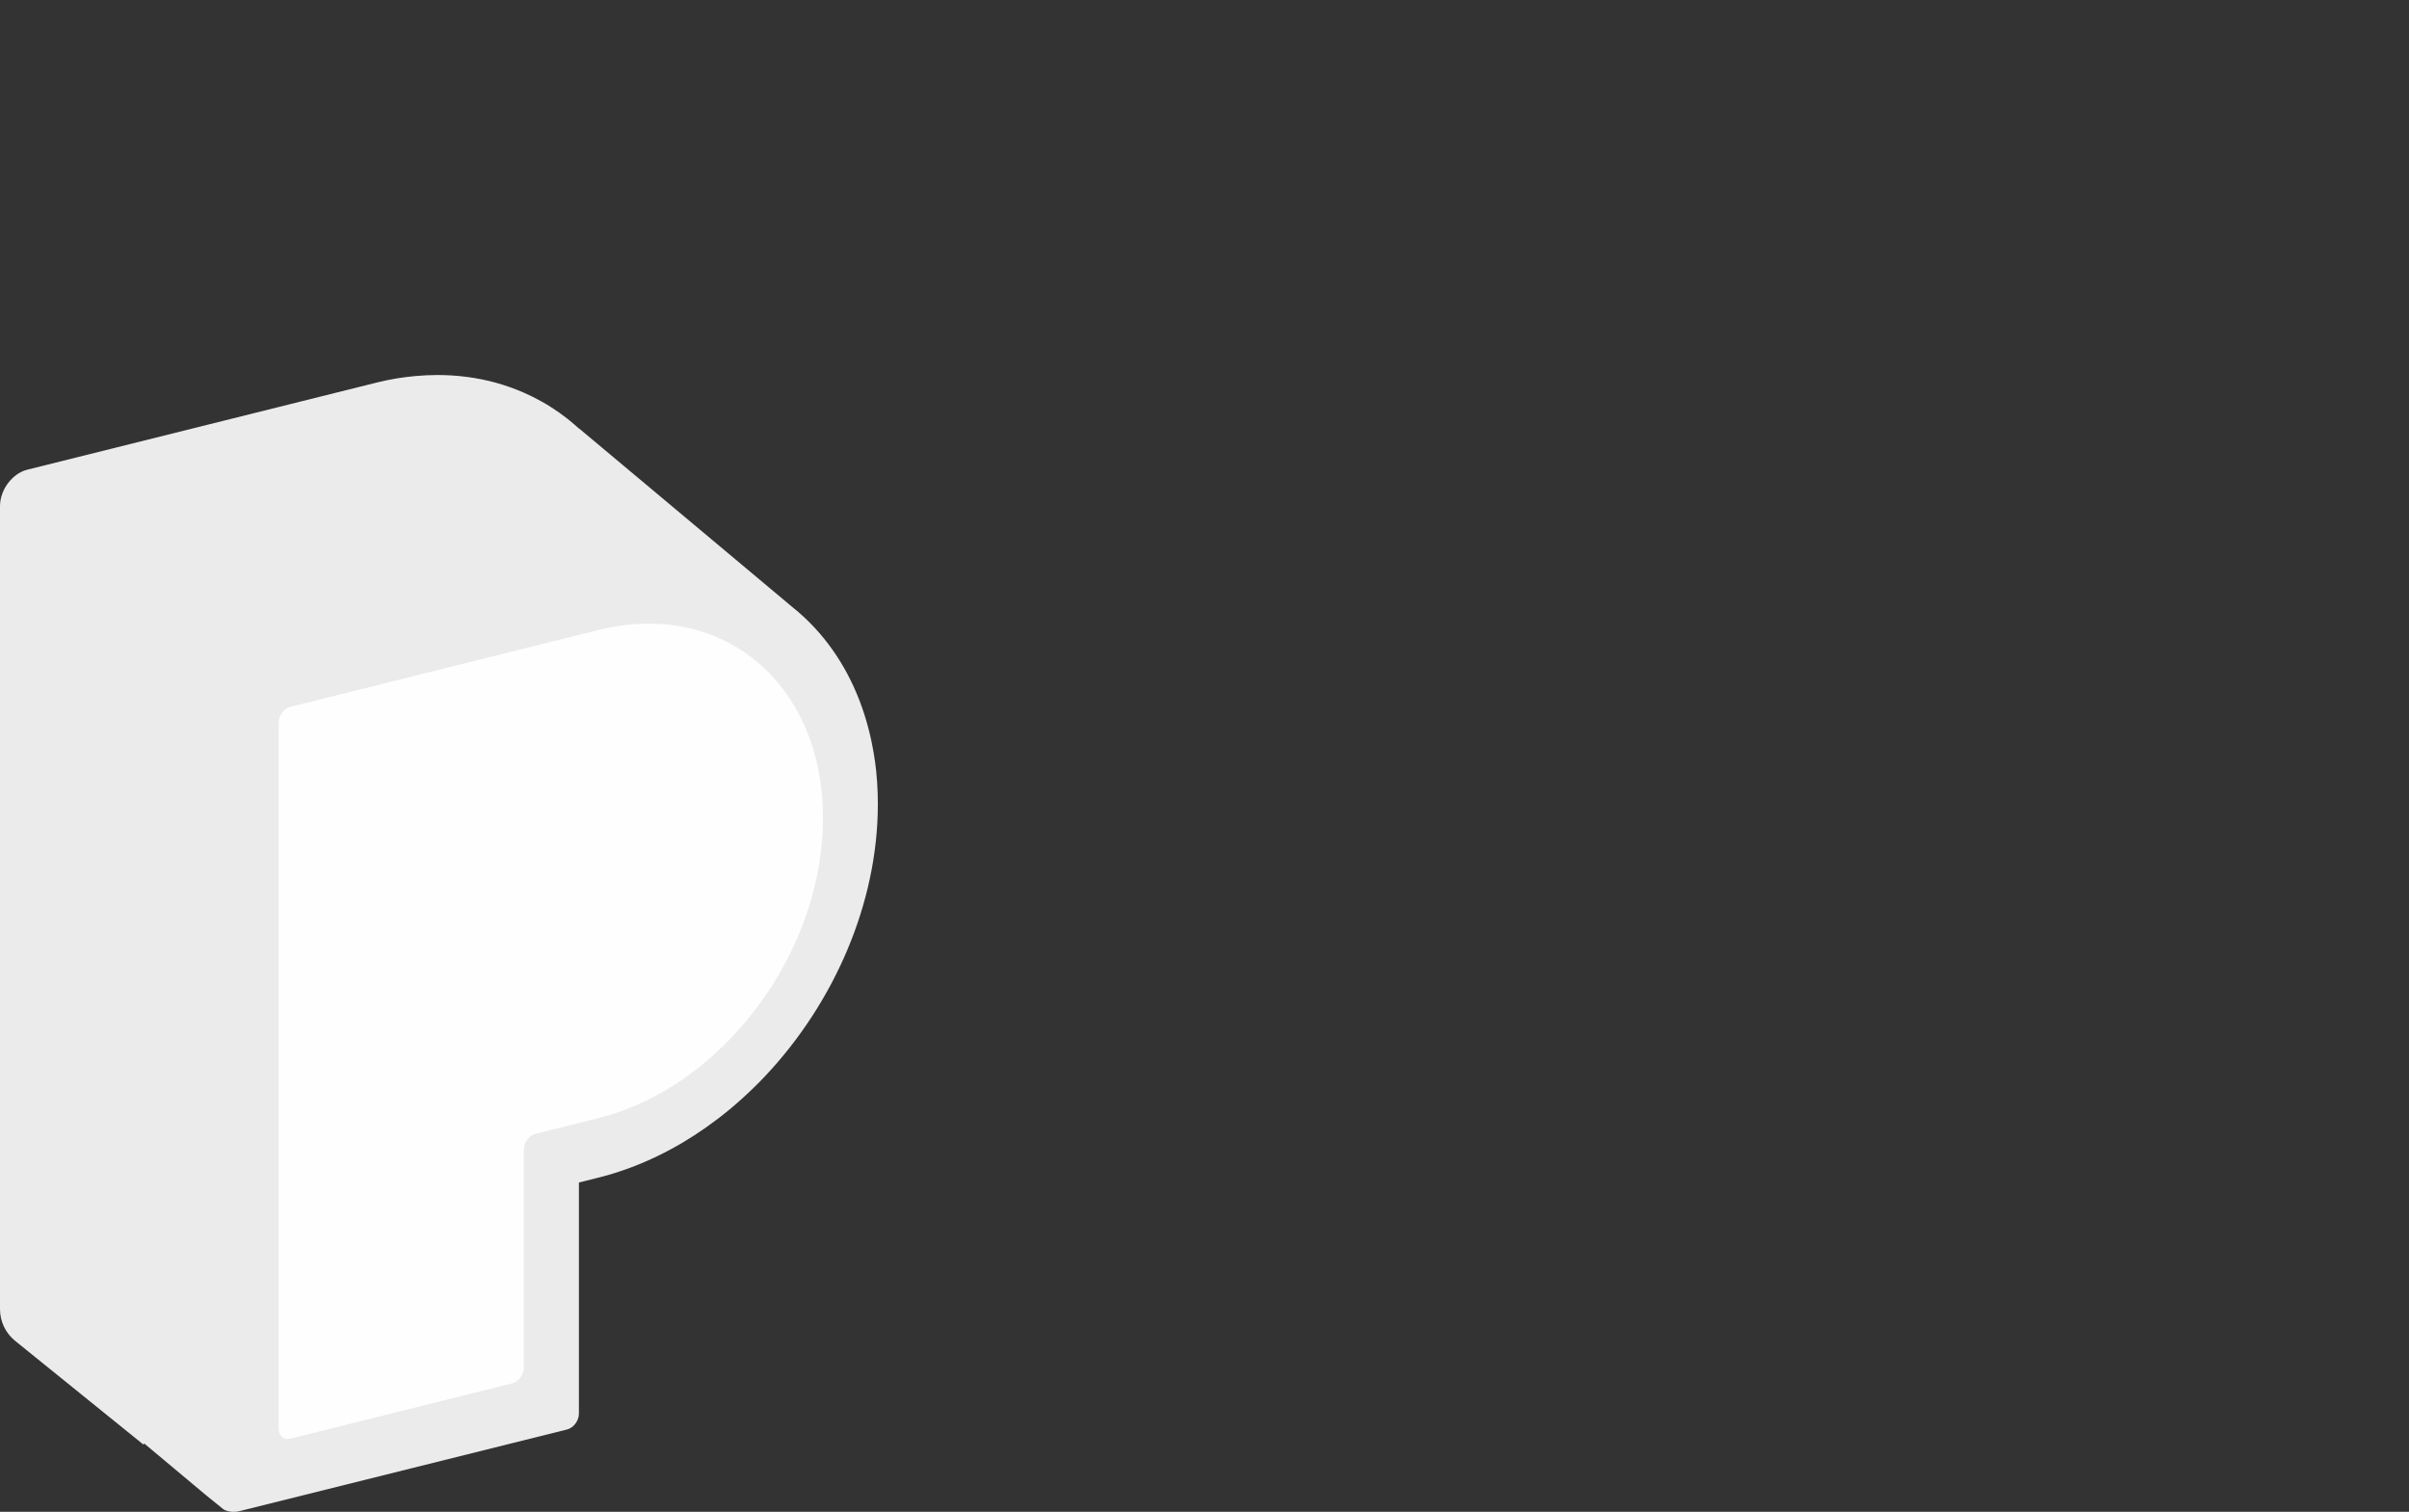 <svg width="545" height="342" viewBox="0 0 545 342" fill="none" xmlns="http://www.w3.org/2000/svg">
<rect x="0" y="0" width="545" height="342" fill="#333333" stroke="none"/>
<g clip-path="url(#clip0_3218_21188)">
<path d="M197.92 172.054C197.32 167.814 196.35 163.834 195.04 160.094C192.05 151.544 187.25 144.344 181.13 138.904C180.97 138.754 180.79 138.584 180.62 138.454L179.54 137.564C179.36 137.394 179.18 137.264 179 137.114L173.98 132.904L167.77 127.704L161.54 122.484L130.96 96.884V96.944C130.82 96.794 130.68 96.654 130.51 96.524C130.36 96.384 130.18 96.224 130 96.084L128.92 95.174C128.74 95.024 128.56 94.874 128.38 94.734C127.2 93.814 125.97 92.934 124.73 92.144C123.98 91.664 123.22 91.204 122.44 90.784C121.17 90.064 119.85 89.414 118.5 88.824C116.46 87.934 114.35 87.184 112.17 86.574C110.07 86.004 107.92 85.564 105.69 85.274C103.5 84.984 101.27 84.834 99 84.834C97.37 84.834 95.71 84.914 94.03 85.064C91.27 85.304 88.46 85.754 85.58 86.454L6.2 106.244C4.48 106.664 2.94 107.814 1.81 109.304C0.69 110.794 0 112.654 0 114.504V296.164C0 298.944 1.26 301.574 3.42 303.324L32.44 326.784C32.5 326.704 32.57 326.624 32.63 326.544L39.23 332.064L46.59 338.224L50.59 341.464C51.31 341.854 52.15 342.054 53.08 342.004C53.45 342.004 53.84 341.924 54.22 341.834L128.3 323.374C129.77 322.994 130.97 321.394 130.97 319.794V267.504L135.37 266.404C136.91 266.024 138.45 265.594 139.97 265.074C147.91 262.474 155.42 258.404 162.27 253.184C164.25 251.694 166.15 250.104 168 248.414C169.72 246.874 171.38 245.244 172.99 243.554C173.08 243.454 173.17 243.354 173.26 243.264C188.62 226.894 198.57 204.494 198.6 182.014V181.924C198.6 178.504 198.38 175.194 197.93 172.024L197.92 172.054Z" fill="#EBEBEB"/>
<path d="M186.179 185.074V185.164C186.149 203.914 177.559 222.594 164.379 235.834C164.359 235.834 164.359 235.844 164.349 235.864C162.609 237.624 160.789 239.274 158.899 240.814C158.889 240.814 158.889 240.824 158.889 240.824C156.929 242.444 154.889 243.914 152.799 245.264L152.769 245.294C147.349 248.794 141.479 251.414 135.379 252.944L121.179 256.484C119.709 256.844 118.509 258.434 118.509 260.044V309.384C118.509 310.984 117.329 312.584 115.839 312.944L65.709 325.454C64.239 325.814 63.039 324.824 63.039 323.224V163.474C63.039 161.864 64.239 160.264 65.709 159.894L135.539 142.484C139.839 141.424 143.999 140.994 147.969 141.094C156.539 141.334 164.219 144.154 170.419 149.014L172.139 150.464C174.309 152.394 176.269 154.624 178.009 157.074C183.189 164.434 186.189 174.004 186.189 185.074H186.179Z" fill="#FEFEFE"/>
</g>
<defs>
<clipPath id="clip0_3218_21188">
<rect width="545" height="342" fill="white"/>
</clipPath>
</defs>
</svg>
